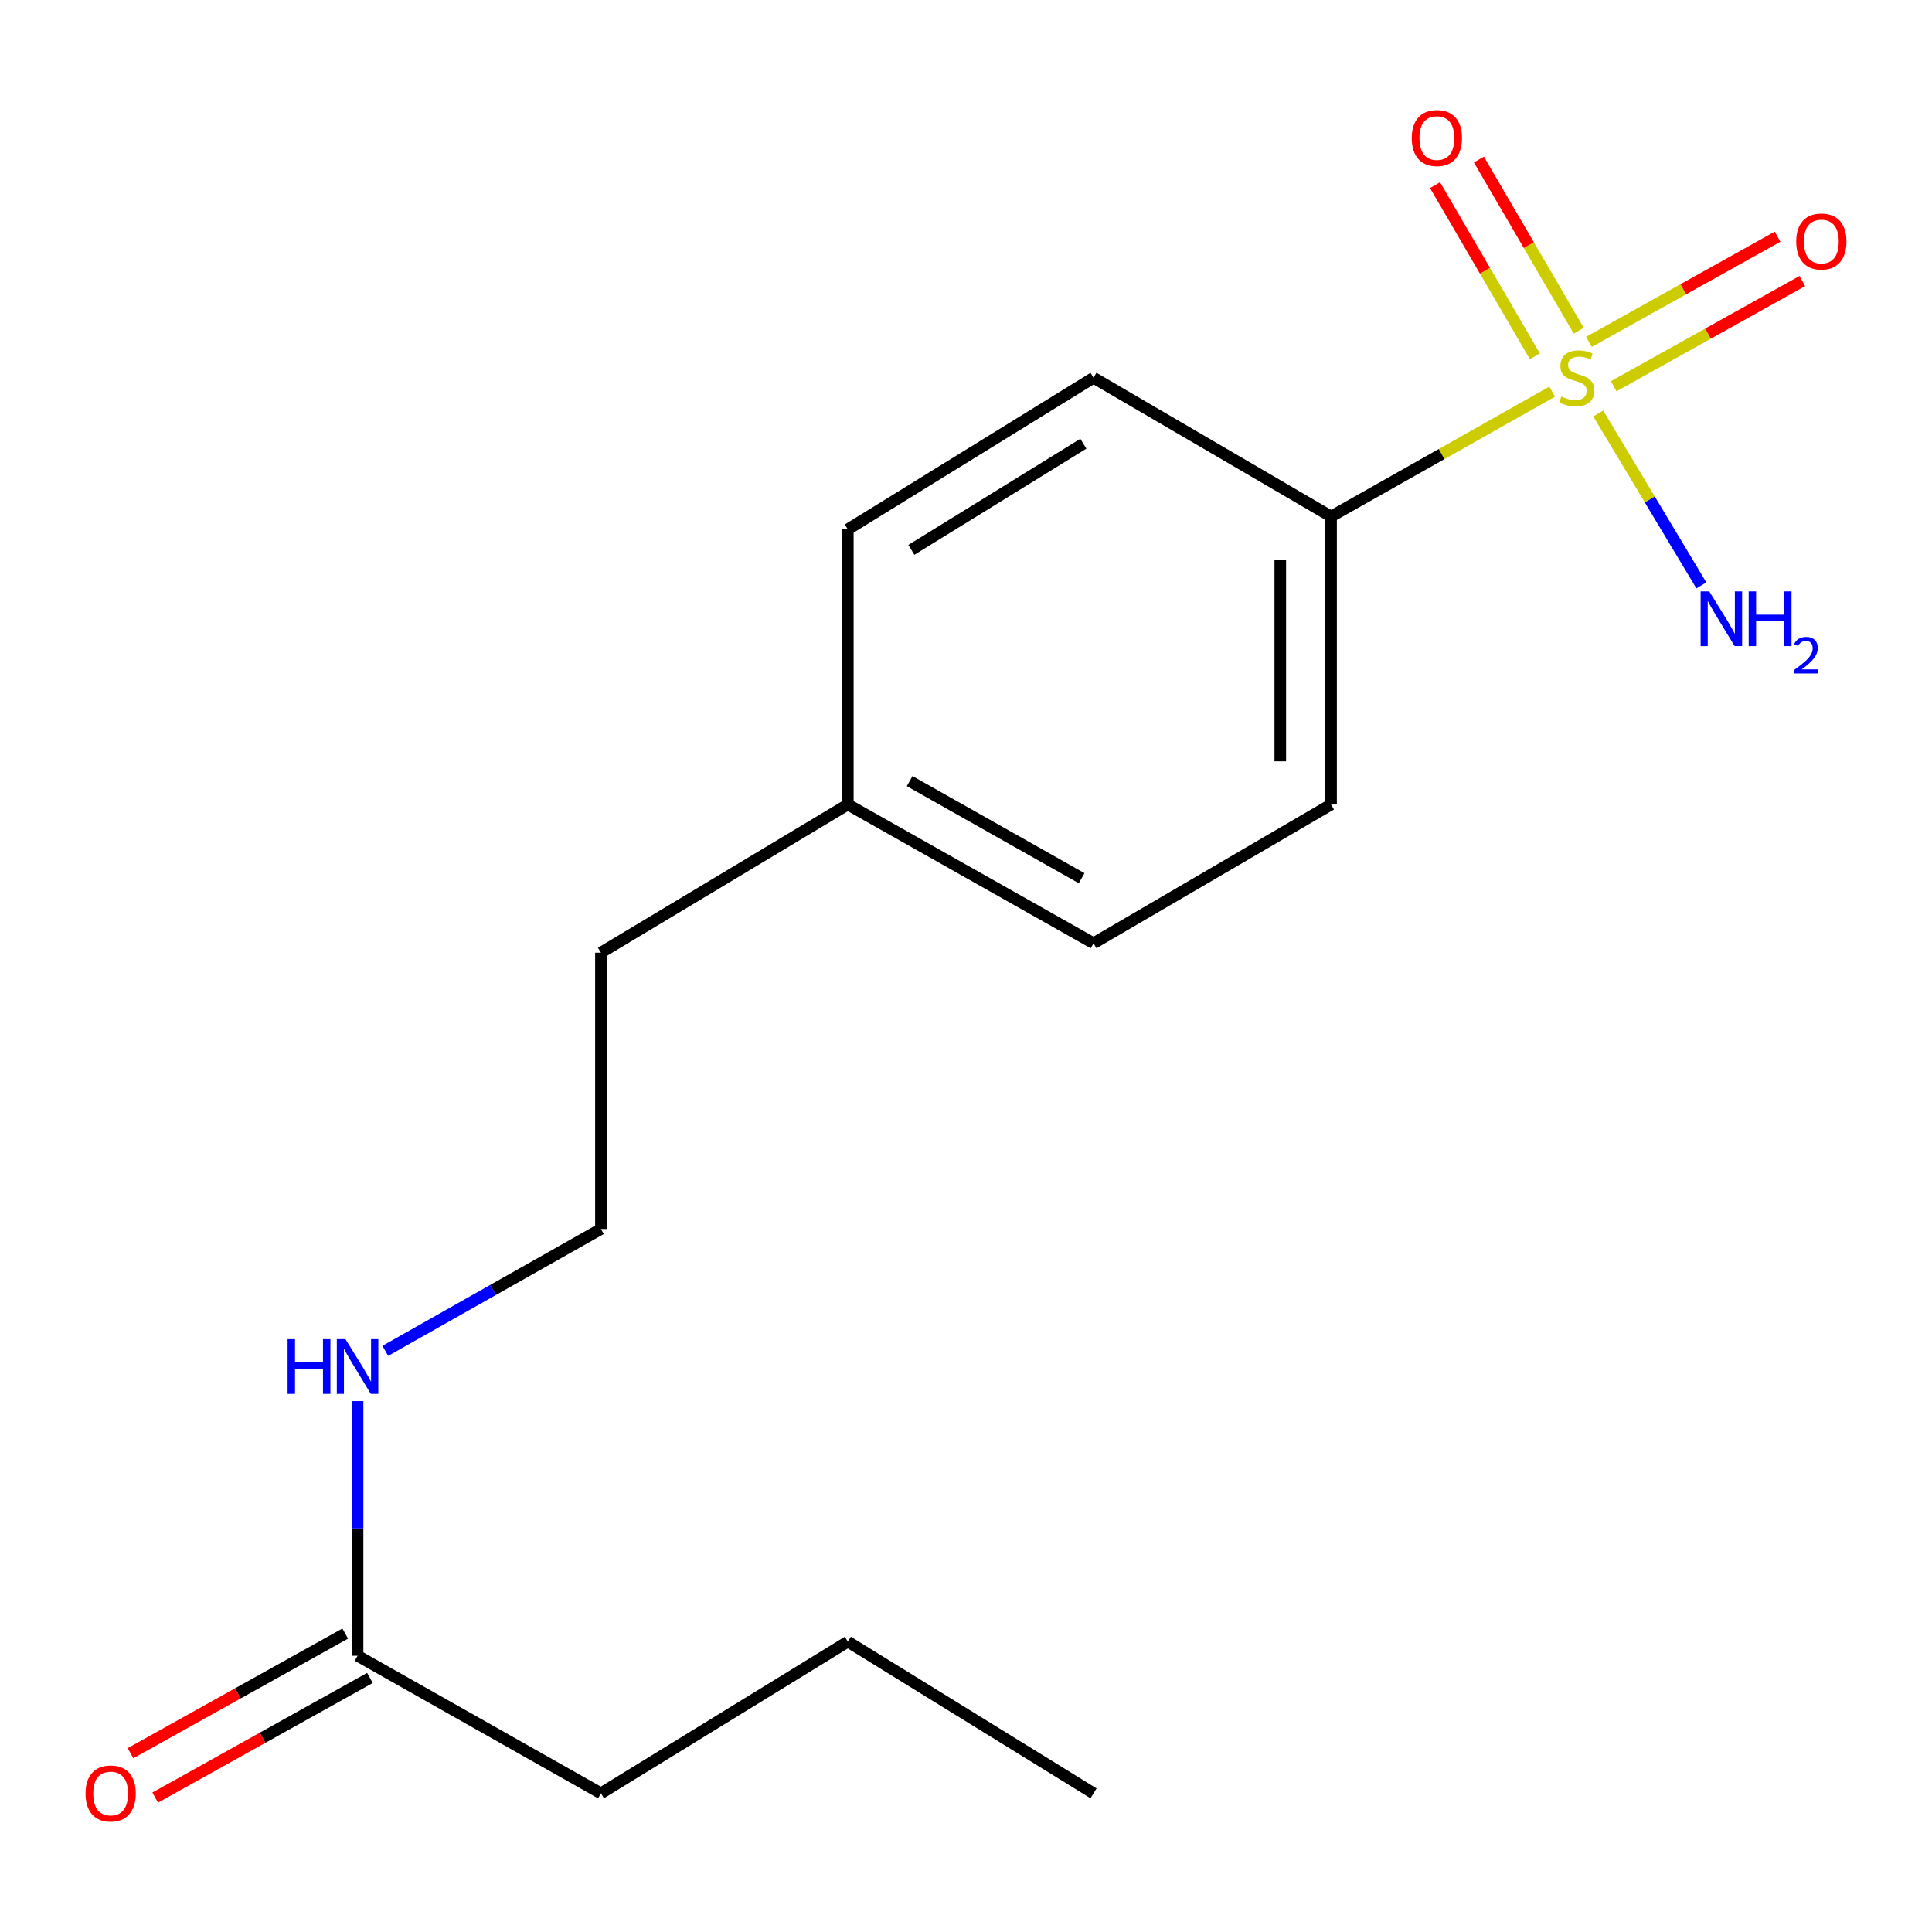 <?xml version='1.0' encoding='iso-8859-1'?>
<svg version='1.1' baseProfile='full'
              xmlns='http://www.w3.org/2000/svg'
                      xmlns:rdkit='http://www.rdkit.org/xml'
                      xmlns:xlink='http://www.w3.org/1999/xlink'
                  xml:space='preserve'
width='1000px' height='1000px' viewBox='0 0 1000 1000'>
<!-- END OF HEADER -->
<rect style='opacity:1.0;fill:#FFFFFF;stroke:none' width='1000' height='1000' x='0' y='0'> </rect>
<path class='bond-0' d='M 803.402,202.714 L 746.179,235.025' style='fill:none;fill-rule:evenodd;stroke:#CCCC00;stroke-width:6px;stroke-linecap:butt;stroke-linejoin:miter;stroke-opacity:1' />
<path class='bond-0' d='M 746.179,235.025 L 688.956,267.337' style='fill:none;fill-rule:evenodd;stroke:#000000;stroke-width:6px;stroke-linecap:butt;stroke-linejoin:miter;stroke-opacity:1' />
<path class='bond-1' d='M 817.157,171.19 L 791.32,126.889' style='fill:none;fill-rule:evenodd;stroke:#CCCC00;stroke-width:6px;stroke-linecap:butt;stroke-linejoin:miter;stroke-opacity:1' />
<path class='bond-1' d='M 791.32,126.889 L 765.483,82.589' style='fill:none;fill-rule:evenodd;stroke:#FF0000;stroke-width:6px;stroke-linecap:butt;stroke-linejoin:miter;stroke-opacity:1' />
<path class='bond-1' d='M 794.449,184.434 L 768.612,140.134' style='fill:none;fill-rule:evenodd;stroke:#CCCC00;stroke-width:6px;stroke-linecap:butt;stroke-linejoin:miter;stroke-opacity:1' />
<path class='bond-1' d='M 768.612,140.134 L 742.774,95.833' style='fill:none;fill-rule:evenodd;stroke:#FF0000;stroke-width:6px;stroke-linecap:butt;stroke-linejoin:miter;stroke-opacity:1' />
<path class='bond-2' d='M 835.24,199.92 L 884.055,172.697' style='fill:none;fill-rule:evenodd;stroke:#CCCC00;stroke-width:6px;stroke-linecap:butt;stroke-linejoin:miter;stroke-opacity:1' />
<path class='bond-2' d='M 884.055,172.697 L 932.869,145.474' style='fill:none;fill-rule:evenodd;stroke:#FF0000;stroke-width:6px;stroke-linecap:butt;stroke-linejoin:miter;stroke-opacity:1' />
<path class='bond-2' d='M 822.435,176.961 L 871.25,149.738' style='fill:none;fill-rule:evenodd;stroke:#CCCC00;stroke-width:6px;stroke-linecap:butt;stroke-linejoin:miter;stroke-opacity:1' />
<path class='bond-2' d='M 871.25,149.738 L 920.065,122.514' style='fill:none;fill-rule:evenodd;stroke:#FF0000;stroke-width:6px;stroke-linecap:butt;stroke-linejoin:miter;stroke-opacity:1' />
<path class='bond-4' d='M 827.245,214.042 L 853.936,258.525' style='fill:none;fill-rule:evenodd;stroke:#CCCC00;stroke-width:6px;stroke-linecap:butt;stroke-linejoin:miter;stroke-opacity:1' />
<path class='bond-4' d='M 853.936,258.525 L 880.628,303.007' style='fill:none;fill-rule:evenodd;stroke:#0000FF;stroke-width:6px;stroke-linecap:butt;stroke-linejoin:miter;stroke-opacity:1' />
<path class='bond-6' d='M 688.956,267.337 L 688.956,416.422' style='fill:none;fill-rule:evenodd;stroke:#000000;stroke-width:6px;stroke-linecap:butt;stroke-linejoin:miter;stroke-opacity:1' />
<path class='bond-6' d='M 662.667,289.699 L 662.667,394.059' style='fill:none;fill-rule:evenodd;stroke:#000000;stroke-width:6px;stroke-linecap:butt;stroke-linejoin:miter;stroke-opacity:1' />
<path class='bond-7' d='M 688.956,267.337 L 566.013,195.525' style='fill:none;fill-rule:evenodd;stroke:#000000;stroke-width:6px;stroke-linecap:butt;stroke-linejoin:miter;stroke-opacity:1' />
<path class='bond-3' d='M 185.078,857.017 L 185.078,791.119' style='fill:none;fill-rule:evenodd;stroke:#000000;stroke-width:6px;stroke-linecap:butt;stroke-linejoin:miter;stroke-opacity:1' />
<path class='bond-3' d='M 185.078,791.119 L 185.078,725.221' style='fill:none;fill-rule:evenodd;stroke:#0000FF;stroke-width:6px;stroke-linecap:butt;stroke-linejoin:miter;stroke-opacity:1' />
<path class='bond-5' d='M 178.681,845.535 L 123.107,876.5' style='fill:none;fill-rule:evenodd;stroke:#000000;stroke-width:6px;stroke-linecap:butt;stroke-linejoin:miter;stroke-opacity:1' />
<path class='bond-5' d='M 123.107,876.5 L 67.532,907.466' style='fill:none;fill-rule:evenodd;stroke:#FF0000;stroke-width:6px;stroke-linecap:butt;stroke-linejoin:miter;stroke-opacity:1' />
<path class='bond-5' d='M 191.476,868.499 L 135.902,899.465' style='fill:none;fill-rule:evenodd;stroke:#000000;stroke-width:6px;stroke-linecap:butt;stroke-linejoin:miter;stroke-opacity:1' />
<path class='bond-5' d='M 135.902,899.465 L 80.328,930.43' style='fill:none;fill-rule:evenodd;stroke:#FF0000;stroke-width:6px;stroke-linecap:butt;stroke-linejoin:miter;stroke-opacity:1' />
<path class='bond-13' d='M 185.078,857.017 L 311.044,928.229' style='fill:none;fill-rule:evenodd;stroke:#000000;stroke-width:6px;stroke-linecap:butt;stroke-linejoin:miter;stroke-opacity:1' />
<path class='bond-9' d='M 688.956,416.422 L 566.013,488.233' style='fill:none;fill-rule:evenodd;stroke:#000000;stroke-width:6px;stroke-linecap:butt;stroke-linejoin:miter;stroke-opacity:1' />
<path class='bond-10' d='M 566.013,195.525 L 438.835,274.011' style='fill:none;fill-rule:evenodd;stroke:#000000;stroke-width:6px;stroke-linecap:butt;stroke-linejoin:miter;stroke-opacity:1' />
<path class='bond-10' d='M 560.743,229.669 L 471.718,284.61' style='fill:none;fill-rule:evenodd;stroke:#000000;stroke-width:6px;stroke-linecap:butt;stroke-linejoin:miter;stroke-opacity:1' />
<path class='bond-8' d='M 199.436,699.203 L 255.24,667.662' style='fill:none;fill-rule:evenodd;stroke:#0000FF;stroke-width:6px;stroke-linecap:butt;stroke-linejoin:miter;stroke-opacity:1' />
<path class='bond-8' d='M 255.24,667.662 L 311.044,636.12' style='fill:none;fill-rule:evenodd;stroke:#000000;stroke-width:6px;stroke-linecap:butt;stroke-linejoin:miter;stroke-opacity:1' />
<path class='bond-17' d='M 566.013,488.233 L 438.835,416.422' style='fill:none;fill-rule:evenodd;stroke:#000000;stroke-width:6px;stroke-linecap:butt;stroke-linejoin:miter;stroke-opacity:1' />
<path class='bond-17' d='M 559.862,454.57 L 470.838,404.302' style='fill:none;fill-rule:evenodd;stroke:#000000;stroke-width:6px;stroke-linecap:butt;stroke-linejoin:miter;stroke-opacity:1' />
<path class='bond-11' d='M 438.835,274.011 L 438.835,416.422' style='fill:none;fill-rule:evenodd;stroke:#000000;stroke-width:6px;stroke-linecap:butt;stroke-linejoin:miter;stroke-opacity:1' />
<path class='bond-14' d='M 438.835,416.422 L 311.044,493.111' style='fill:none;fill-rule:evenodd;stroke:#000000;stroke-width:6px;stroke-linecap:butt;stroke-linejoin:miter;stroke-opacity:1' />
<path class='bond-12' d='M 311.044,636.12 L 311.044,493.111' style='fill:none;fill-rule:evenodd;stroke:#000000;stroke-width:6px;stroke-linecap:butt;stroke-linejoin:miter;stroke-opacity:1' />
<path class='bond-15' d='M 311.044,928.229 L 438.835,849.714' style='fill:none;fill-rule:evenodd;stroke:#000000;stroke-width:6px;stroke-linecap:butt;stroke-linejoin:miter;stroke-opacity:1' />
<path class='bond-16' d='M 438.835,849.714 L 566.013,928.229' style='fill:none;fill-rule:evenodd;stroke:#000000;stroke-width:6px;stroke-linecap:butt;stroke-linejoin:miter;stroke-opacity:1' />
<path  class='atom-0' d='M 808.134 205.245
Q 808.454 205.365, 809.774 205.925
Q 811.094 206.485, 812.534 206.845
Q 814.014 207.165, 815.454 207.165
Q 818.134 207.165, 819.694 205.885
Q 821.254 204.565, 821.254 202.285
Q 821.254 200.725, 820.454 199.765
Q 819.694 198.805, 818.494 198.285
Q 817.294 197.765, 815.294 197.165
Q 812.774 196.405, 811.254 195.685
Q 809.774 194.965, 808.694 193.445
Q 807.654 191.925, 807.654 189.365
Q 807.654 185.805, 810.054 183.605
Q 812.494 181.405, 817.294 181.405
Q 820.574 181.405, 824.294 182.965
L 823.374 186.045
Q 819.974 184.645, 817.414 184.645
Q 814.654 184.645, 813.134 185.805
Q 811.614 186.925, 811.654 188.885
Q 811.654 190.405, 812.414 191.325
Q 813.214 192.245, 814.334 192.765
Q 815.494 193.285, 817.414 193.885
Q 819.974 194.685, 821.494 195.485
Q 823.014 196.285, 824.094 197.925
Q 825.214 199.525, 825.214 202.285
Q 825.214 206.205, 822.574 208.325
Q 819.974 210.405, 815.614 210.405
Q 813.094 210.405, 811.174 209.845
Q 809.294 209.325, 807.054 208.405
L 808.134 205.245
' fill='#CCCC00'/>
<path  class='atom-2' d='M 730.724 71.451
Q 730.724 64.65, 734.084 60.85
Q 737.444 57.05, 743.724 57.05
Q 750.004 57.05, 753.364 60.85
Q 756.724 64.65, 756.724 71.451
Q 756.724 78.331, 753.324 82.251
Q 749.924 86.13, 743.724 86.13
Q 737.484 86.13, 734.084 82.251
Q 730.724 78.371, 730.724 71.451
M 743.724 82.93
Q 748.044 82.93, 750.364 80.05
Q 752.724 77.13, 752.724 71.451
Q 752.724 65.891, 750.364 63.09
Q 748.044 60.251, 743.724 60.251
Q 739.404 60.251, 737.044 63.05
Q 734.724 65.85, 734.724 71.451
Q 734.724 77.171, 737.044 80.05
Q 739.404 82.93, 743.724 82.93
' fill='#FF0000'/>
<path  class='atom-3' d='M 929.727 125.006
Q 929.727 118.206, 933.087 114.406
Q 936.447 110.606, 942.727 110.606
Q 949.007 110.606, 952.367 114.406
Q 955.727 118.206, 955.727 125.006
Q 955.727 131.886, 952.327 135.806
Q 948.927 139.686, 942.727 139.686
Q 936.487 139.686, 933.087 135.806
Q 929.727 131.926, 929.727 125.006
M 942.727 136.486
Q 947.047 136.486, 949.367 133.606
Q 951.727 130.686, 951.727 125.006
Q 951.727 119.446, 949.367 116.646
Q 947.047 113.806, 942.727 113.806
Q 938.407 113.806, 936.047 116.606
Q 933.727 119.406, 933.727 125.006
Q 933.727 130.726, 936.047 133.606
Q 938.407 136.486, 942.727 136.486
' fill='#FF0000'/>
<path  class='atom-5' d='M 884.723 306.104
L 894.003 321.104
Q 894.923 322.584, 896.403 325.264
Q 897.883 327.944, 897.963 328.104
L 897.963 306.104
L 901.723 306.104
L 901.723 334.424
L 897.843 334.424
L 887.883 318.024
Q 886.723 316.104, 885.483 313.904
Q 884.283 311.704, 883.923 311.024
L 883.923 334.424
L 880.243 334.424
L 880.243 306.104
L 884.723 306.104
' fill='#0000FF'/>
<path  class='atom-5' d='M 905.123 306.104
L 908.963 306.104
L 908.963 318.144
L 923.443 318.144
L 923.443 306.104
L 927.283 306.104
L 927.283 334.424
L 923.443 334.424
L 923.443 321.344
L 908.963 321.344
L 908.963 334.424
L 905.123 334.424
L 905.123 306.104
' fill='#0000FF'/>
<path  class='atom-5' d='M 928.656 333.431
Q 929.342 331.662, 930.979 330.685
Q 932.616 329.682, 934.886 329.682
Q 937.711 329.682, 939.295 331.213
Q 940.879 332.744, 940.879 335.463
Q 940.879 338.235, 938.82 340.823
Q 936.787 343.41, 932.563 346.472
L 941.196 346.472
L 941.196 348.584
L 928.603 348.584
L 928.603 346.815
Q 932.088 344.334, 934.147 342.486
Q 936.233 340.638, 937.236 338.975
Q 938.239 337.311, 938.239 335.595
Q 938.239 333.8, 937.341 332.797
Q 936.444 331.794, 934.886 331.794
Q 933.381 331.794, 932.378 332.401
Q 931.375 333.008, 930.662 334.355
L 928.656 333.431
' fill='#0000FF'/>
<path  class='atom-6' d='M 44.273 928.309
Q 44.273 921.509, 47.633 917.709
Q 50.992 913.909, 57.273 913.909
Q 63.553 913.909, 66.912 917.709
Q 70.272 921.509, 70.272 928.309
Q 70.272 935.189, 66.873 939.109
Q 63.472 942.989, 57.273 942.989
Q 51.032 942.989, 47.633 939.109
Q 44.273 935.229, 44.273 928.309
M 57.273 939.789
Q 61.593 939.789, 63.913 936.909
Q 66.272 933.989, 66.272 928.309
Q 66.272 922.749, 63.913 919.949
Q 61.593 917.109, 57.273 917.109
Q 52.953 917.109, 50.593 919.909
Q 48.273 922.709, 48.273 928.309
Q 48.273 934.029, 50.593 936.909
Q 52.953 939.789, 57.273 939.789
' fill='#FF0000'/>
<path  class='atom-9' d='M 148.858 693.158
L 152.698 693.158
L 152.698 705.198
L 167.178 705.198
L 167.178 693.158
L 171.018 693.158
L 171.018 721.478
L 167.178 721.478
L 167.178 708.398
L 152.698 708.398
L 152.698 721.478
L 148.858 721.478
L 148.858 693.158
' fill='#0000FF'/>
<path  class='atom-9' d='M 178.818 693.158
L 188.098 708.158
Q 189.018 709.638, 190.498 712.318
Q 191.978 714.998, 192.058 715.158
L 192.058 693.158
L 195.818 693.158
L 195.818 721.478
L 191.938 721.478
L 181.978 705.078
Q 180.818 703.158, 179.578 700.958
Q 178.378 698.758, 178.018 698.078
L 178.018 721.478
L 174.338 721.478
L 174.338 693.158
L 178.818 693.158
' fill='#0000FF'/>
</svg>
